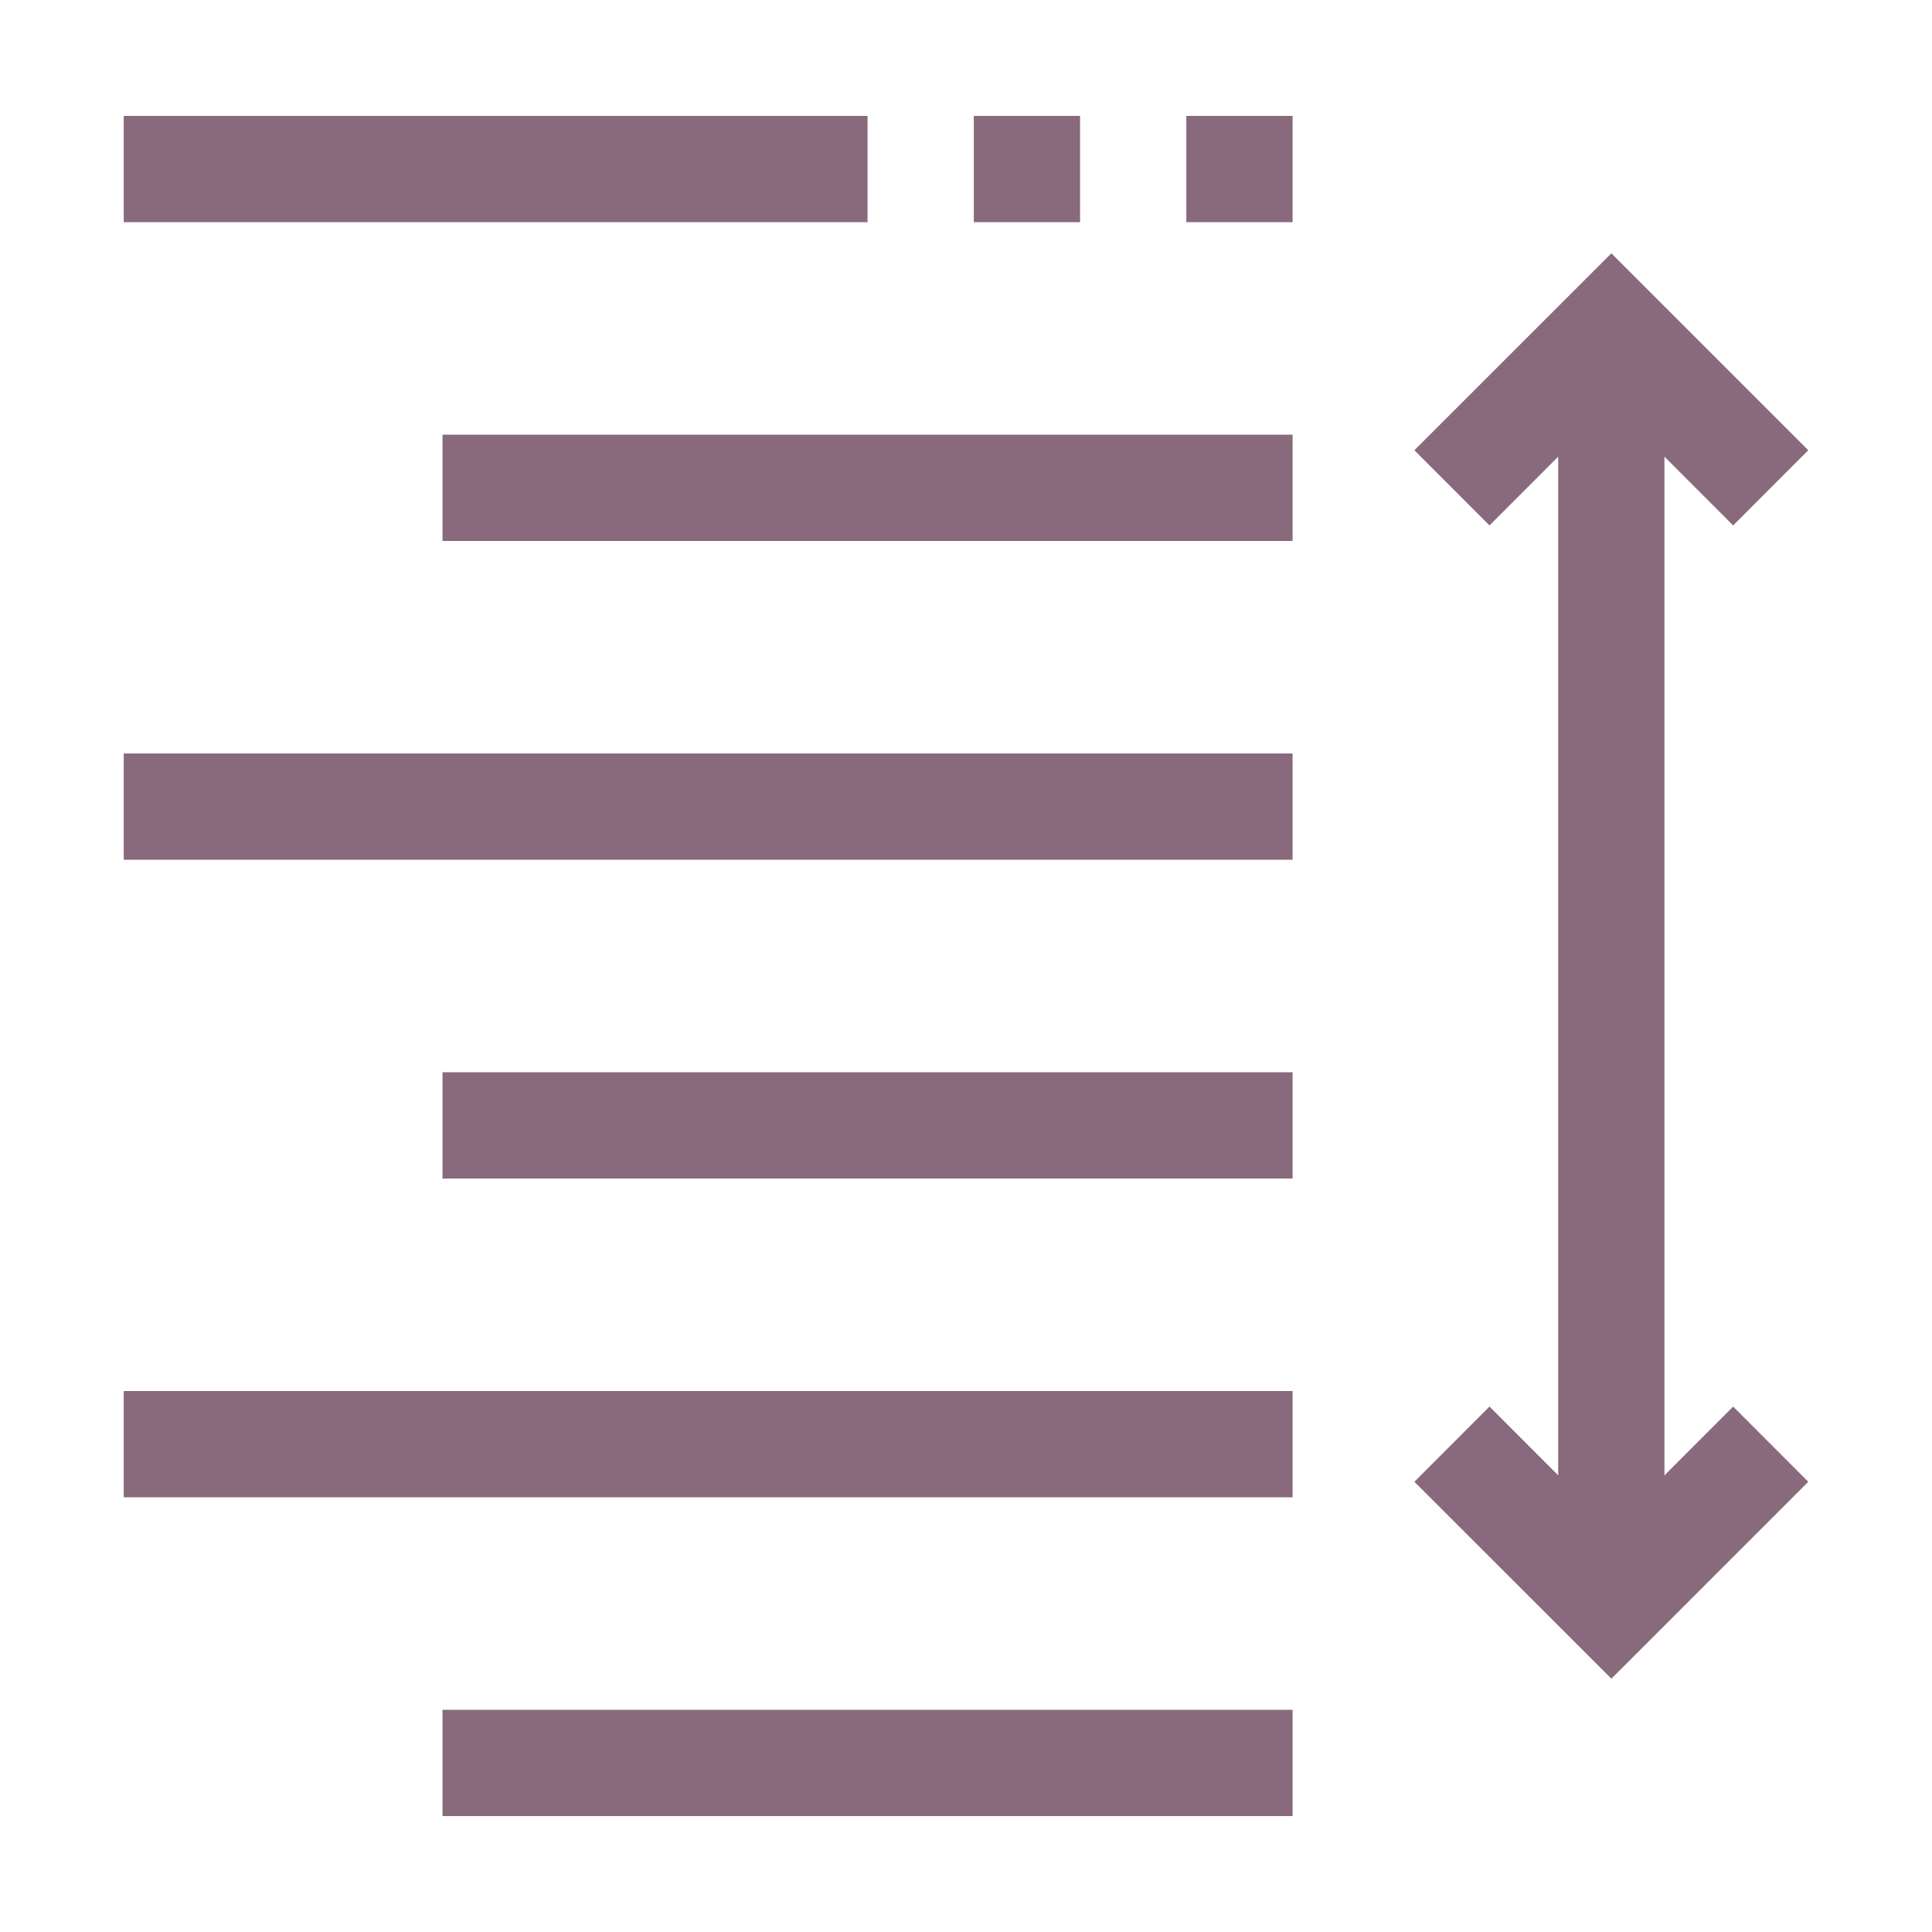 <svg id="Livello_1" data-name="Livello 1" xmlns="http://www.w3.org/2000/svg" viewBox="0 0 250 250"><defs><style>.cls-1{fill:#89697c;}</style></defs><polygon class="cls-1" points="215.38 190.91 215.38 59.09 224.27 67.99 233.99 58.26 208.51 32.78 183.02 58.26 192.74 67.99 201.63 59.09 201.63 190.91 192.74 182.01 183.02 191.74 208.51 217.22 233.99 191.74 224.27 182.01 215.38 190.91"/><rect class="cls-1" x="16.01" y="15" width="96.25" height="13.75"/><rect class="cls-1" x="57.26" y="56.25" width="110" height="13.75"/><rect class="cls-1" x="16.01" y="97.5" width="151.25" height="13.75"/><rect class="cls-1" x="16.01" y="180" width="151.25" height="13.75"/><rect class="cls-1" x="57.26" y="138.75" width="110" height="13.75"/><rect class="cls-1" x="57.26" y="221.25" width="110" height="13.75"/><rect class="cls-1" x="153.51" y="15" width="13.75" height="13.75"/><rect class="cls-1" x="126.01" y="15" width="13.75" height="13.75"/></svg>